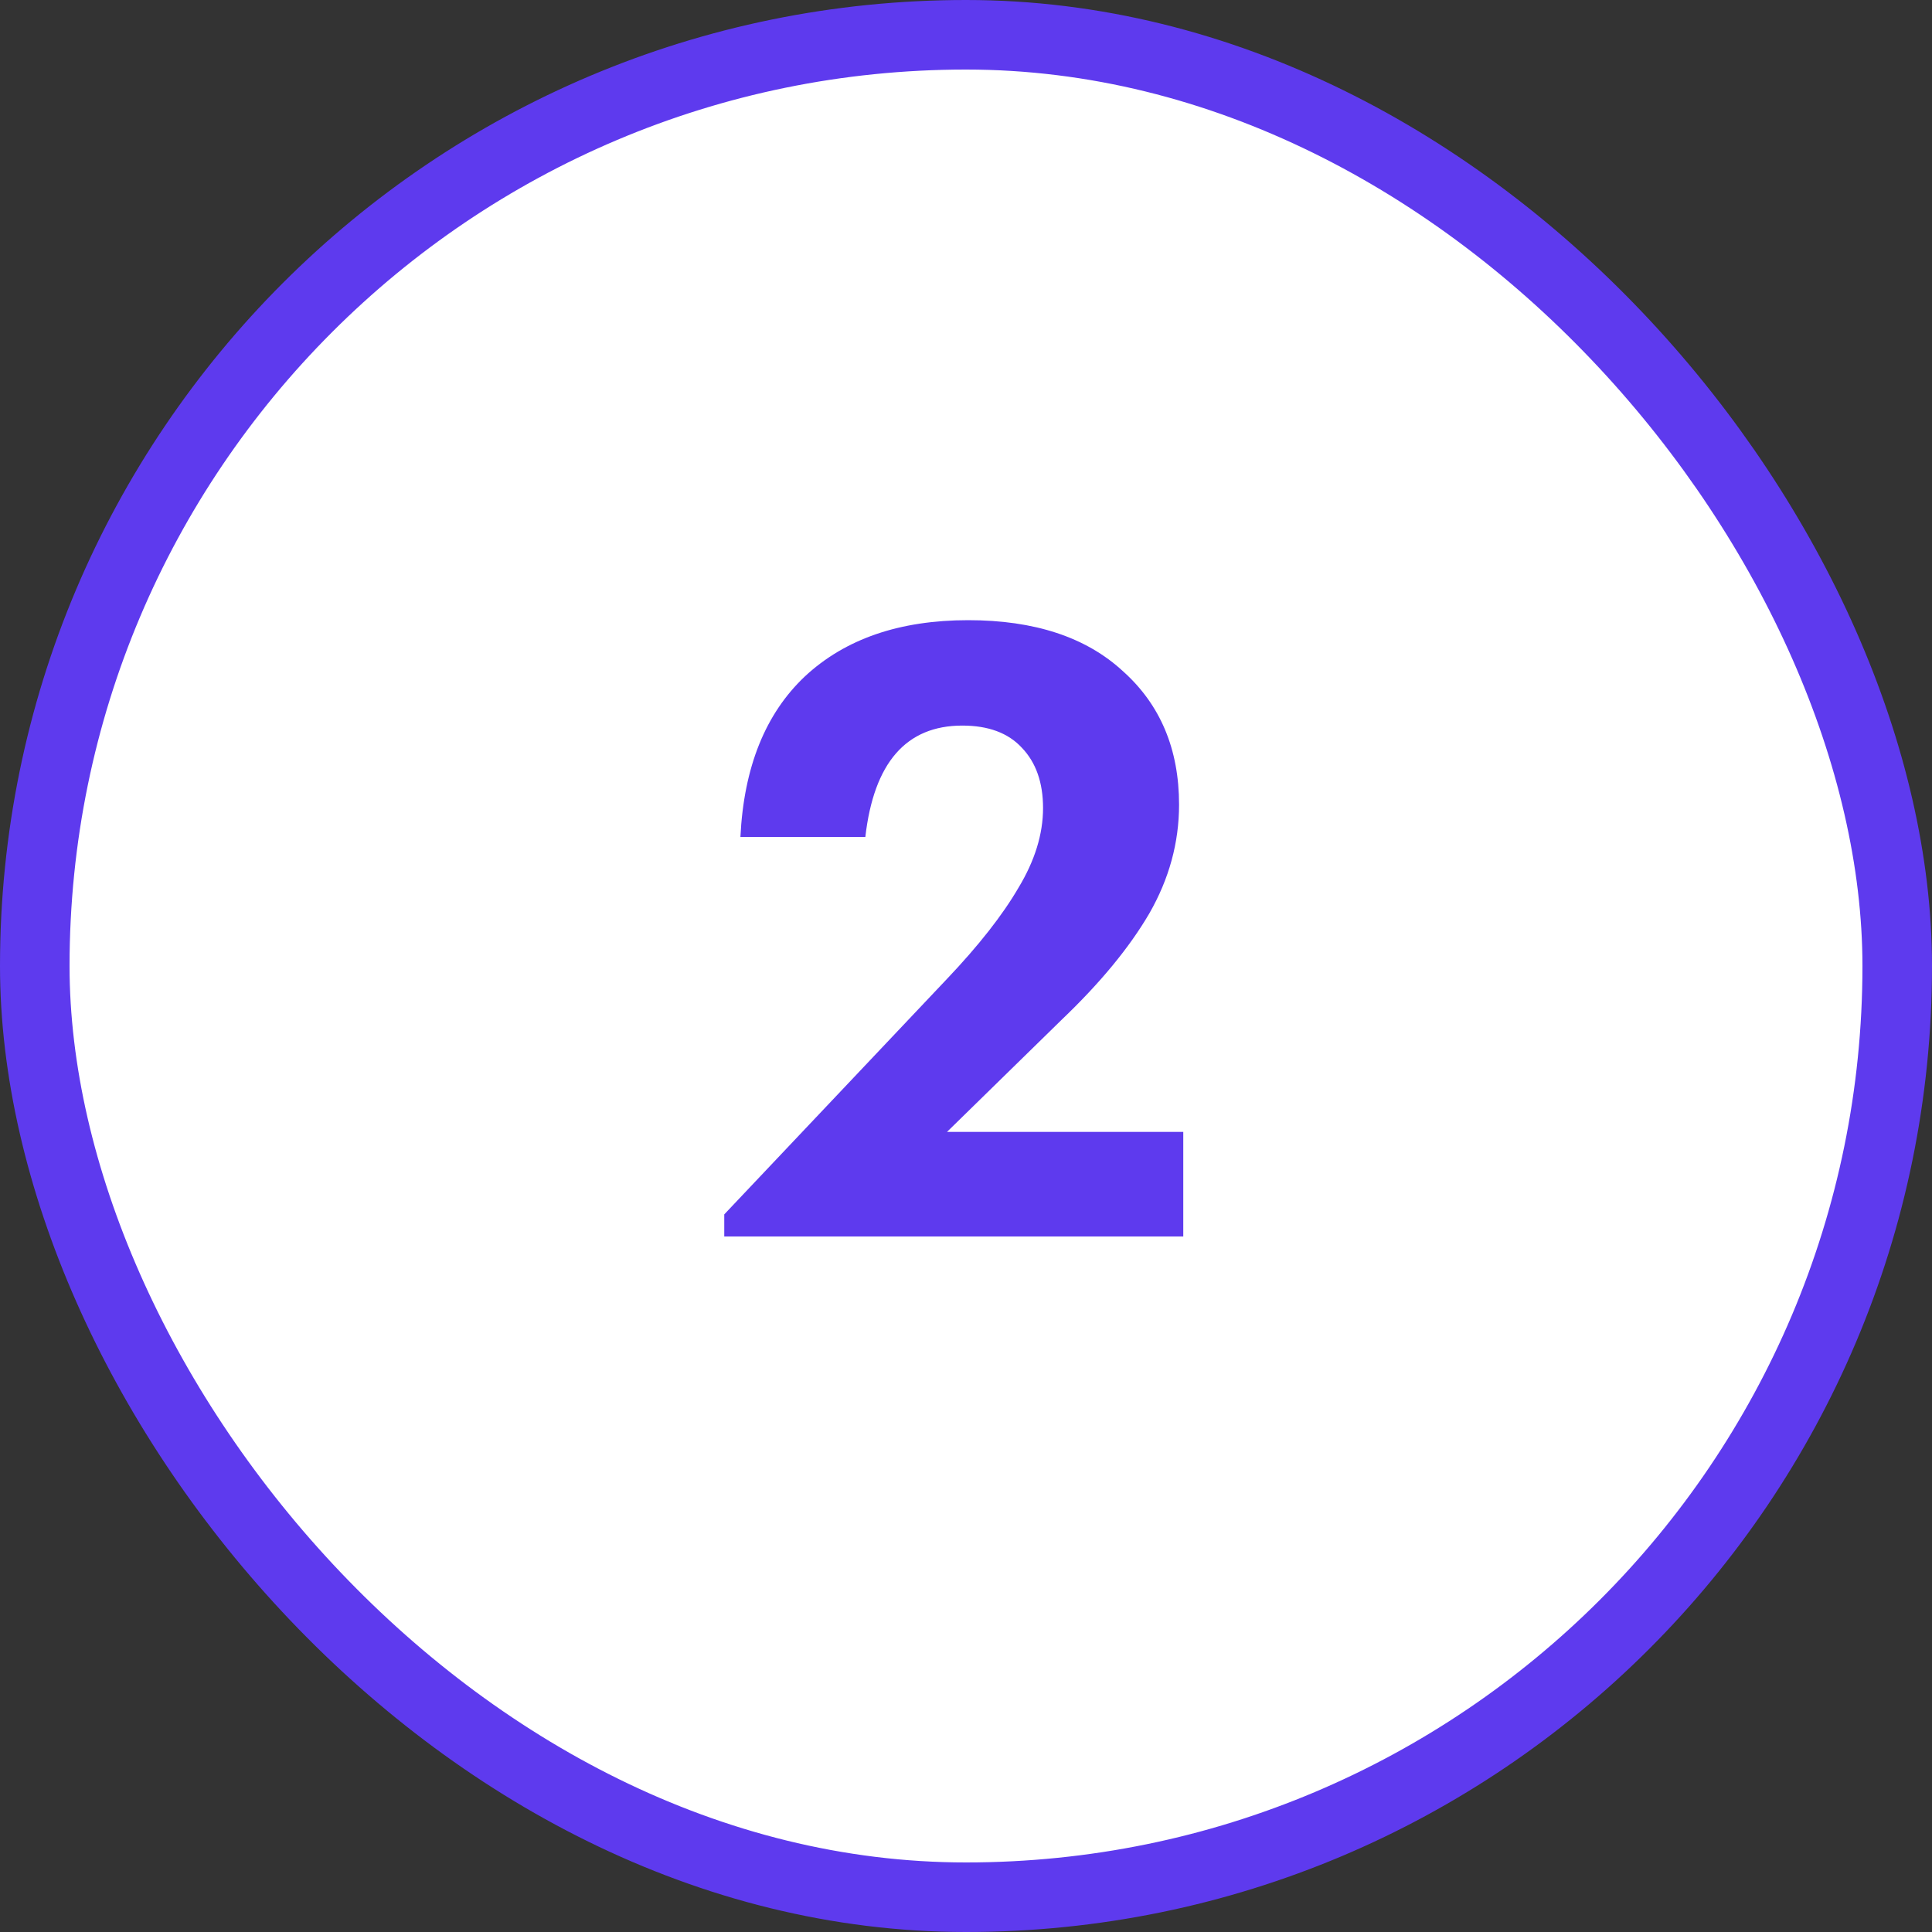 <?xml version="1.0" encoding="UTF-8"?> <svg xmlns="http://www.w3.org/2000/svg" width="50" height="50" viewBox="0 0 50 50" fill="none"><rect x="0" y="0" width="50" height="50" fill="#333333" stroke="none"/> <rect x="0.9" y="0.9" width="48.2" height="48.2" rx="24.1" fill="white"></rect> <rect x="0.9" y="0.9" width="48.2" height="48.2" rx="24.1" stroke="#5E3AEE" stroke-width="1.8"></rect> <path d="M18.744 32V31.428L24.508 25.334C25.329 24.469 25.945 23.684 26.355 22.98C26.781 22.276 26.994 21.587 26.994 20.912C26.994 20.252 26.81 19.731 26.444 19.35C26.091 18.969 25.578 18.778 24.904 18.778C23.451 18.778 22.616 19.739 22.395 21.66H19.162C19.25 19.856 19.807 18.47 20.834 17.502C21.875 16.534 23.283 16.05 25.058 16.05C26.773 16.05 28.108 16.49 29.061 17.37C30.029 18.235 30.514 19.387 30.514 20.824C30.514 21.807 30.257 22.745 29.744 23.64C29.23 24.52 28.475 25.437 27.477 26.39L24.508 29.294H30.623V32H18.744Z" fill="#5E3AEE"></path> </svg> 